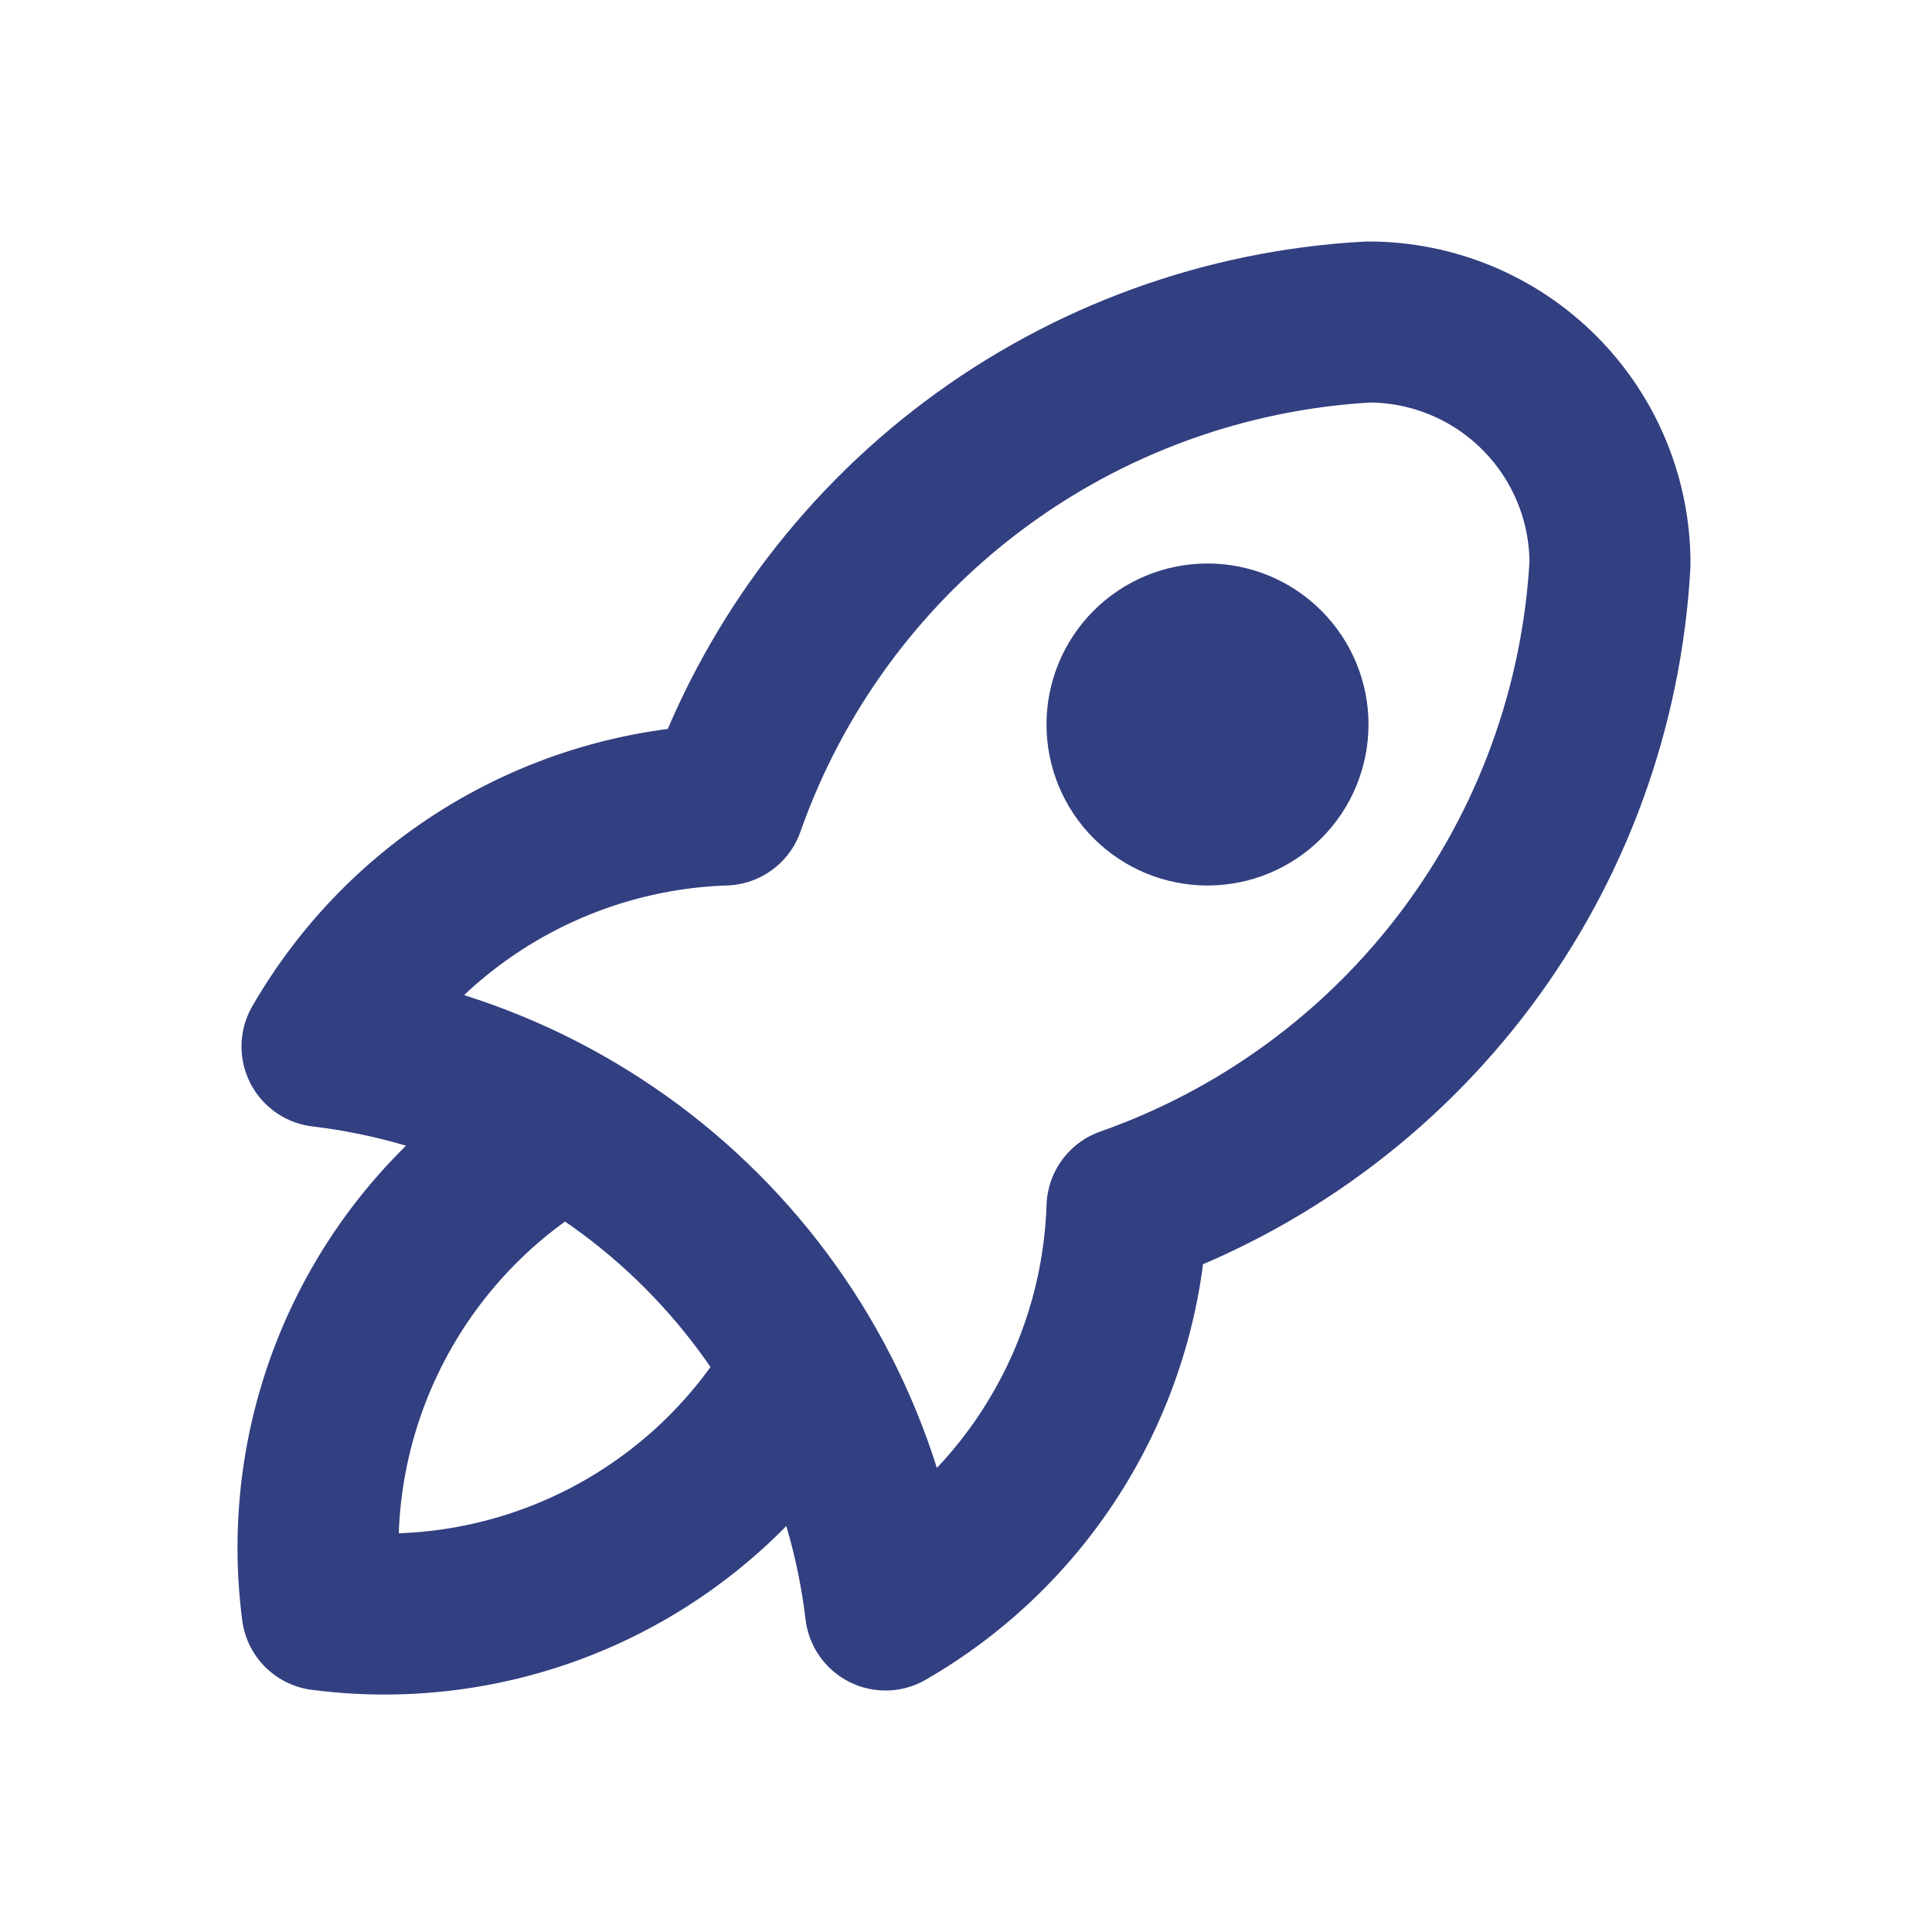<svg width="42" height="42" viewBox="0 0 42 42" fill="none" xmlns="http://www.w3.org/2000/svg">
<g clip-path="url(#clip0_6123_508)">
<path d="M7 22.75C10.12 23.121 13.025 24.531 15.247 26.753C17.469 28.975 18.879 31.88 19.25 35C20.797 34.108 22.091 32.837 23.009 31.306C23.928 29.775 24.441 28.035 24.5 26.25C27.438 25.216 30.004 23.334 31.873 20.843C33.742 18.351 34.83 15.36 35 12.25C35 10.858 34.447 9.522 33.462 8.538C32.478 7.553 31.142 7 29.75 7C26.64 7.17 23.649 8.258 21.157 10.127C18.666 11.996 16.784 14.562 15.75 17.5C13.966 17.559 12.225 18.072 10.694 18.991C9.163 19.909 7.892 21.203 7 22.75Z" stroke="#323F80" stroke-width="3.5" stroke-linecap="round" stroke-linejoin="round"/>
<path d="M12.251 24.5C10.43 25.528 8.957 27.077 8.022 28.948C7.086 30.819 6.731 32.926 7.001 35C9.075 35.27 11.183 34.915 13.053 33.98C14.924 33.044 16.473 31.571 17.501 29.75" stroke="#323F80" stroke-width="3.5" stroke-linecap="round" stroke-linejoin="round"/>
<path d="M24.5 15.75C24.5 16.214 24.684 16.659 25.013 16.987C25.341 17.316 25.786 17.5 26.25 17.5C26.714 17.5 27.159 17.316 27.487 16.987C27.816 16.659 28 16.214 28 15.75C28 15.286 27.816 14.841 27.487 14.513C27.159 14.184 26.714 14 26.25 14C25.786 14 25.341 14.184 25.013 14.513C24.684 14.841 24.5 15.286 24.5 15.75Z" stroke="#323F80" stroke-width="3.5" stroke-linecap="round" stroke-linejoin="round"/>
</g>
<defs>
<clipPath id="clip0_6123_508">
<rect width="42" height="42" fill="white"/>
</clipPath>
</defs>
</svg>
